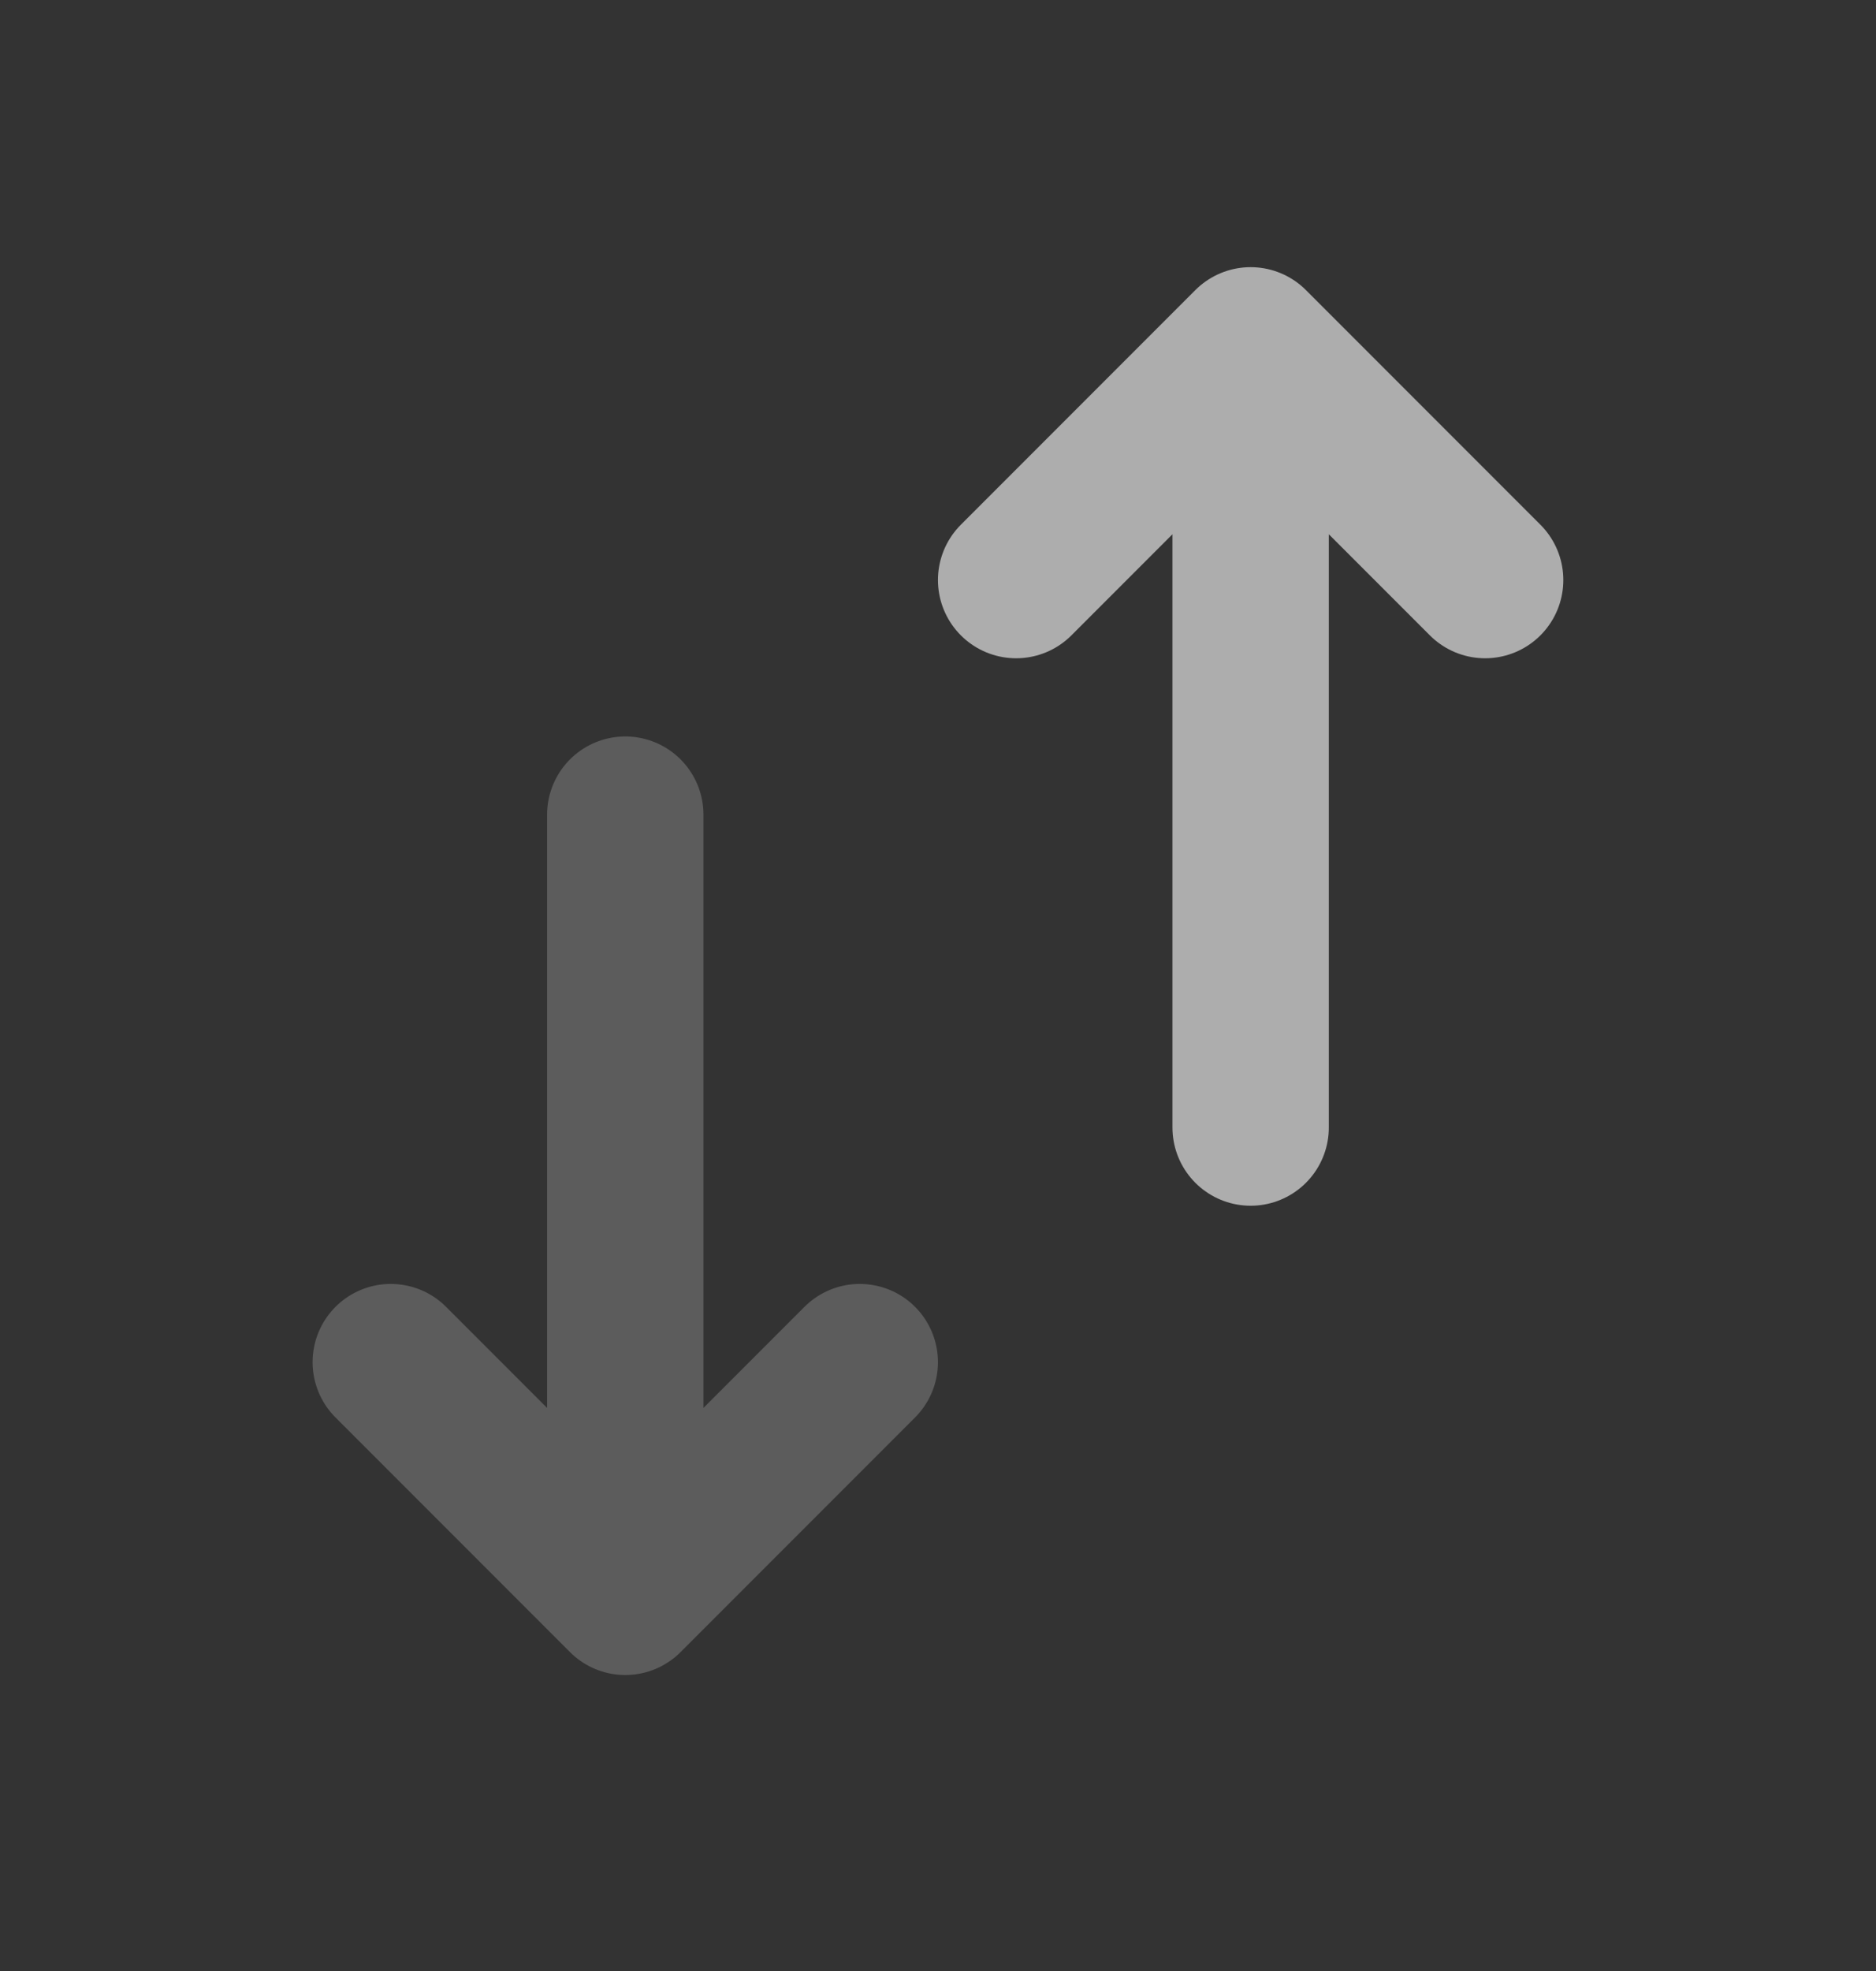 <svg width="20" height="21" viewBox="0 0 20 21" fill="none" xmlns="http://www.w3.org/2000/svg">
<rect x="0" y="0" width="20" height="21" fill="#333333" stroke="none"/>
<path opacity="0.2" d="M6.666 17.013V8.68M6.666 17.013L4.166 14.513M6.666 17.013L9.166 14.513" stroke="white" stroke-width="1.667" stroke-linecap="round" stroke-linejoin="round"/>
<path opacity="0.6" d="M13.333 3.68V12.013M13.333 3.68L15.833 6.18M13.333 3.68L10.833 6.18" stroke="white" stroke-width="1.667" stroke-linecap="round" stroke-linejoin="round"/>
</svg>
